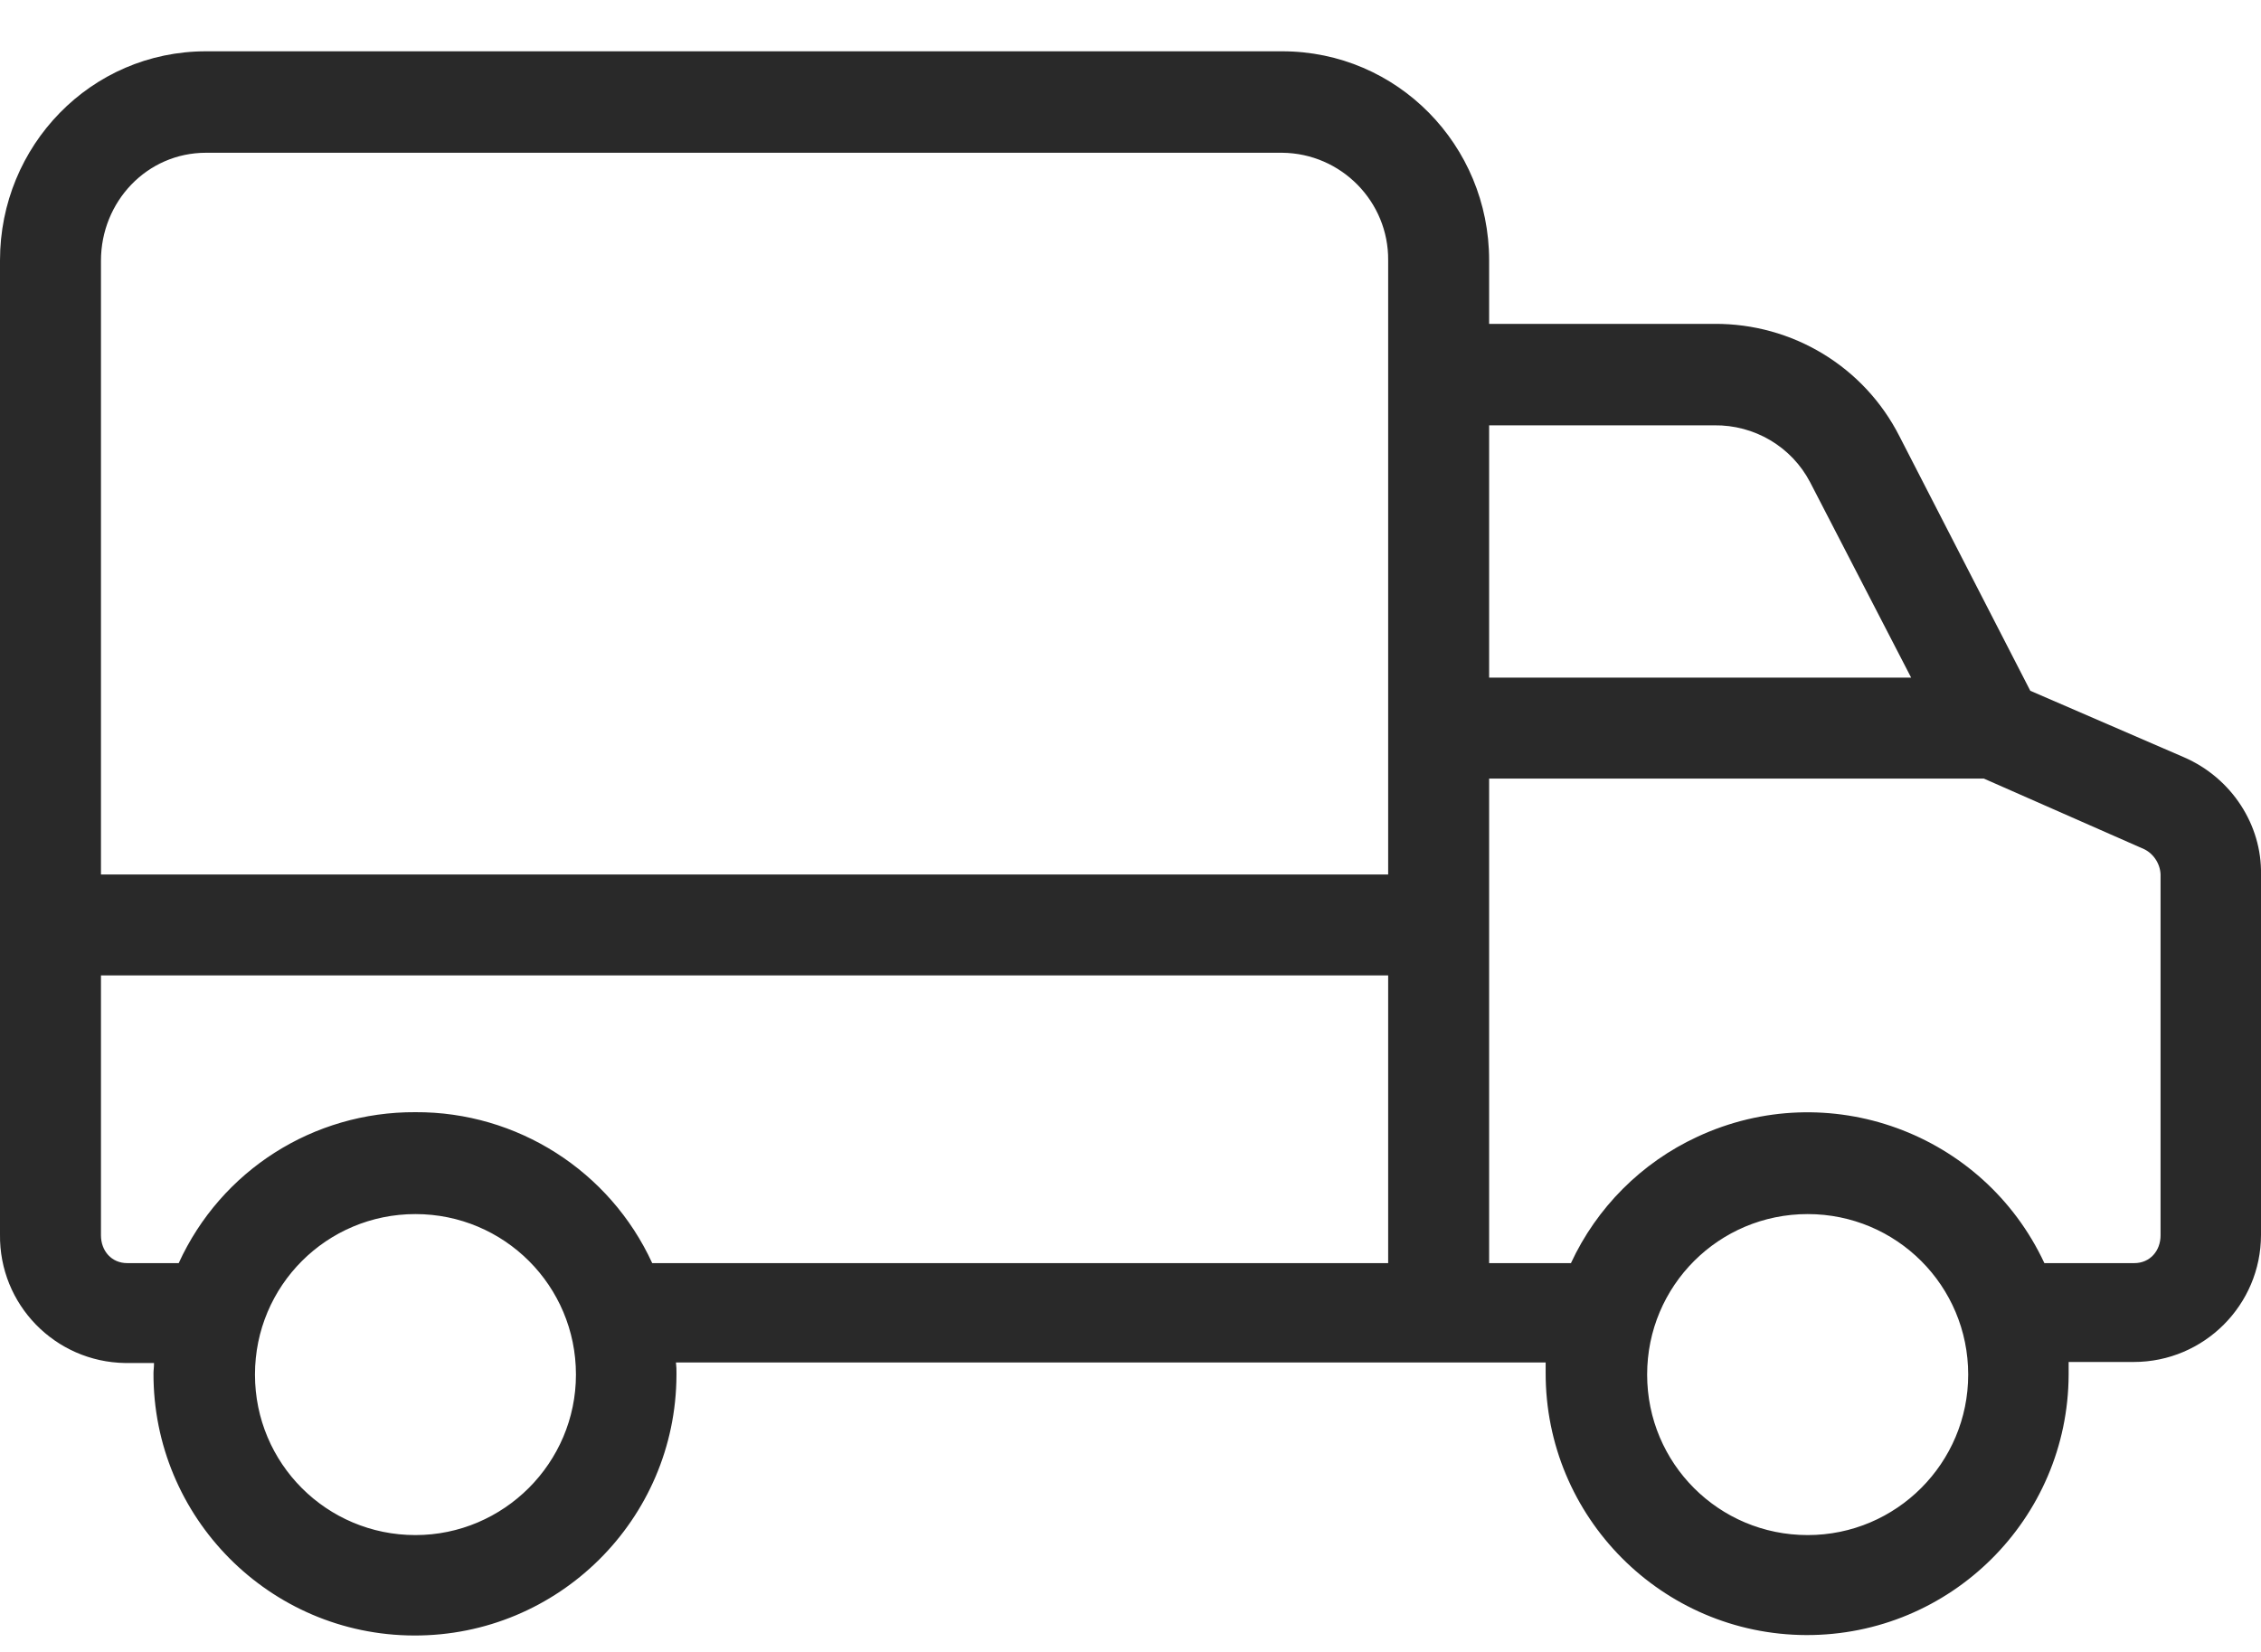 <svg width="26" height="19" viewBox="0 0 26 19" fill="none" xmlns="http://www.w3.org/2000/svg">
<path d="M25.117 8.711L23.347 7.945L21.843 5.019C21.437 4.218 20.613 3.719 19.713 3.725H17.124V2.994C17.124 1.67 16.068 0.59 14.744 0.59H2.369C1.045 0.59 0 1.676 0 2.994V14.197C-0.011 15.004 0.633 15.665 1.44 15.677C1.446 15.677 1.451 15.677 1.463 15.677H1.771C1.771 15.735 1.765 15.758 1.765 15.793C1.759 17.453 3.1 18.806 4.76 18.811C6.42 18.817 7.773 17.476 7.779 15.816C7.779 15.805 7.779 15.799 7.779 15.787C7.779 15.747 7.779 15.729 7.773 15.671H17.774C17.774 15.729 17.774 15.752 17.774 15.787C17.769 17.447 19.11 18.8 20.77 18.806C22.43 18.811 23.782 17.471 23.788 15.81C23.788 15.799 23.788 15.793 23.788 15.781C23.788 15.741 23.788 15.723 23.788 15.665H24.537C25.344 15.665 26 15.009 26 14.203C26 14.197 26 14.191 26 14.179V10.058C26.011 9.489 25.663 8.949 25.117 8.711ZM4.777 17.656C3.756 17.656 2.932 16.832 2.932 15.81C2.932 14.789 3.756 13.964 4.777 13.964C5.799 13.964 6.623 14.789 6.623 15.81C6.623 16.826 5.793 17.656 4.777 17.656ZM15.963 14.528H7.5C7.012 13.465 5.944 12.786 4.777 12.792C3.605 12.786 2.543 13.46 2.055 14.528H1.463C1.283 14.528 1.161 14.388 1.161 14.208V11.219H15.963V14.528ZM15.963 2.999V10.058H1.161V2.999C1.161 2.32 1.689 1.757 2.369 1.757H14.744C15.423 1.763 15.969 2.32 15.963 2.994V2.999ZM17.124 4.892H19.713C20.172 4.886 20.601 5.135 20.816 5.548L21.977 7.794H17.124V4.892ZM20.787 17.656C19.765 17.656 18.941 16.832 18.941 15.81C18.941 14.789 19.765 13.964 20.787 13.964C21.809 13.964 22.633 14.789 22.633 15.81C22.633 16.826 21.809 17.656 20.787 17.656ZM24.845 14.208C24.845 14.388 24.723 14.528 24.543 14.528H23.509C22.807 13.024 21.019 12.374 19.516 13.076C18.877 13.372 18.361 13.889 18.065 14.528H17.124V8.955H22.813L24.659 9.768C24.775 9.826 24.85 9.953 24.845 10.081V14.208Z" fill="#292929"/>
</svg>
